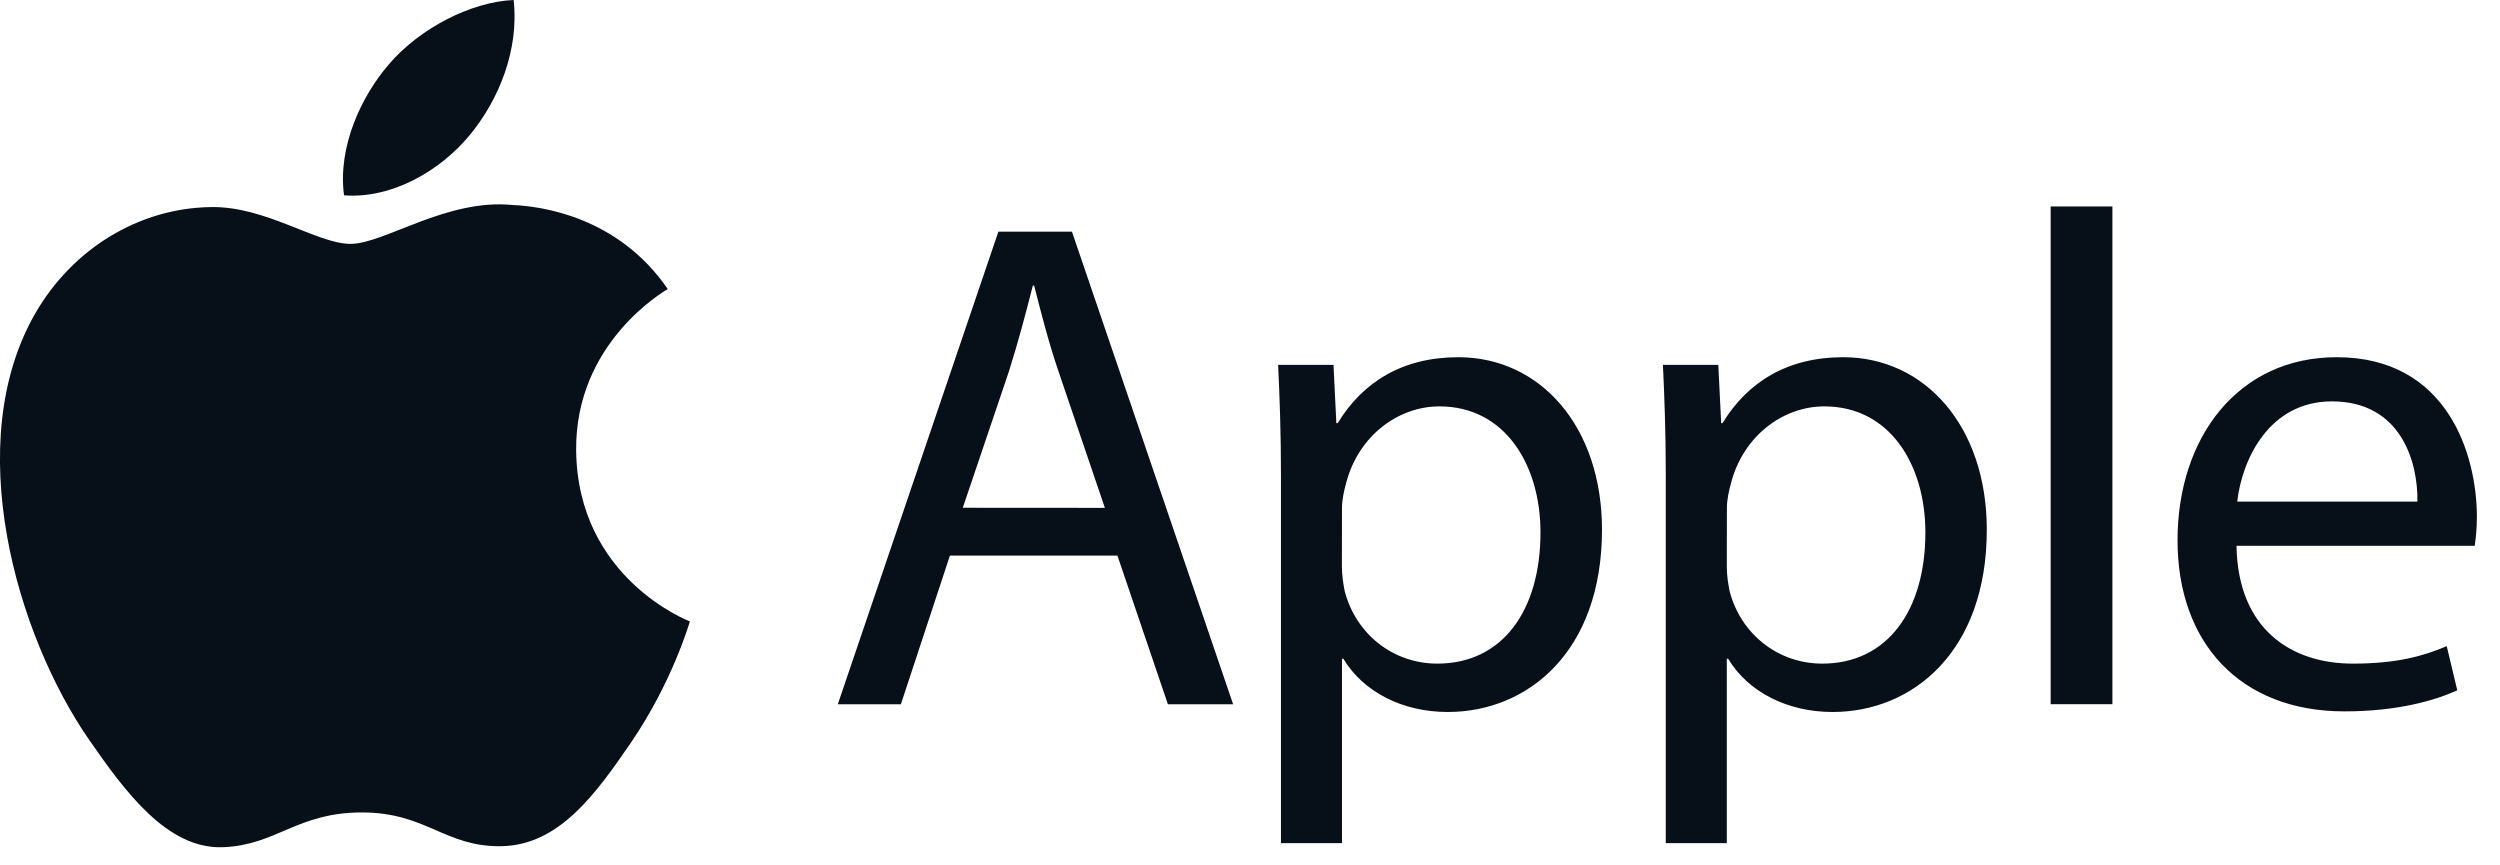 <svg xmlns="http://www.w3.org/2000/svg" width="78" height="27" viewBox="0 0 78 27" fill="none">
  <g clip-path="url(#clip0_1_194)">
    <path d="M17.976 14.047C17.944 10.702 20.709 9.095 20.833 9.018C19.277 6.744 16.86 6.432 15.999 6.397C13.942 6.186 11.984 7.609 10.938 7.609C9.892 7.609 8.282 6.426 6.575 6.461C4.331 6.493 2.261 7.765 1.103 9.774C-1.224 13.811 0.51 19.806 2.784 23.087C3.897 24.691 5.217 26.499 6.958 26.433C8.636 26.366 9.267 25.348 11.289 25.348C13.31 25.348 13.881 26.433 15.651 26.401C17.453 26.366 18.594 24.762 19.698 23.151C20.967 21.286 21.493 19.484 21.525 19.388C21.483 19.372 18.014 18.043 17.976 14.047Z" fill="#070F18"/>
    <path d="M14.65 4.222C15.575 3.103 16.196 1.55 16.027 0C14.698 0.054 13.087 0.887 12.134 2.006C11.279 2.994 10.53 4.576 10.734 6.094C12.21 6.209 13.728 5.338 14.65 4.222ZM29.637 17.335L28.107 21.974H26.139L31.149 7.229H33.445L38.474 21.974H36.439L34.864 17.335H29.637ZM34.472 15.845L33.03 11.601C32.702 10.638 32.485 9.764 32.265 8.91H32.224C32.004 9.783 31.764 10.68 31.481 11.579L30.039 15.842L34.472 15.845ZM39.966 14.841C39.966 13.486 39.925 12.389 39.877 11.384H41.605L41.694 13.202H41.736C42.524 11.91 43.77 11.145 45.499 11.145C48.059 11.145 49.982 13.31 49.982 16.528C49.982 20.335 47.664 22.214 45.17 22.214C43.77 22.214 42.546 21.601 41.911 20.552H41.87V26.305H39.966V14.841ZM41.867 17.663C41.867 17.95 41.908 18.208 41.956 18.451C42.307 19.784 43.464 20.705 44.845 20.705C46.88 20.705 48.063 19.044 48.063 16.614C48.063 14.49 46.947 12.679 44.912 12.679C43.601 12.679 42.377 13.62 42.001 15.064C41.934 15.303 41.87 15.59 41.87 15.852L41.867 17.663ZM51.972 14.841C51.972 13.486 51.931 12.389 51.883 11.384H53.611L53.701 13.202H53.742C54.53 11.91 55.776 11.145 57.505 11.145C60.066 11.145 61.988 13.31 61.988 16.528C61.988 20.335 59.67 22.214 57.176 22.214C55.776 22.214 54.552 21.601 53.917 20.552H53.876V26.305H51.972V14.841ZM53.876 17.663C53.876 17.95 53.917 18.208 53.965 18.451C54.316 19.784 55.474 20.705 56.854 20.705C58.889 20.705 60.072 19.044 60.072 16.614C60.072 14.49 58.956 12.679 56.921 12.679C55.611 12.679 54.386 13.62 54.01 15.064C53.943 15.303 53.879 15.59 53.879 15.852L53.876 17.663ZM63.981 6.441H65.907V21.971H63.981V6.441ZM69.779 17.029C69.82 19.631 71.485 20.705 73.408 20.705C74.785 20.705 75.618 20.466 76.338 20.16L76.667 21.538C75.991 21.844 74.83 22.195 73.146 22.195C69.887 22.195 67.939 20.052 67.939 16.856C67.939 13.661 69.82 11.145 72.904 11.145C76.361 11.145 77.279 14.184 77.279 16.132C77.279 16.528 77.237 16.831 77.212 17.029H69.779ZM75.423 15.651C75.445 14.426 74.919 12.523 72.754 12.523C70.806 12.523 69.954 14.318 69.801 15.651H75.423Z" fill="#070F18"/>
  </g>
  <defs>
    <clipPath id="clip0_1_194">
      <rect width="77.282" height="26.436" fill="white"/>
    </clipPath>
  </defs>
</svg>